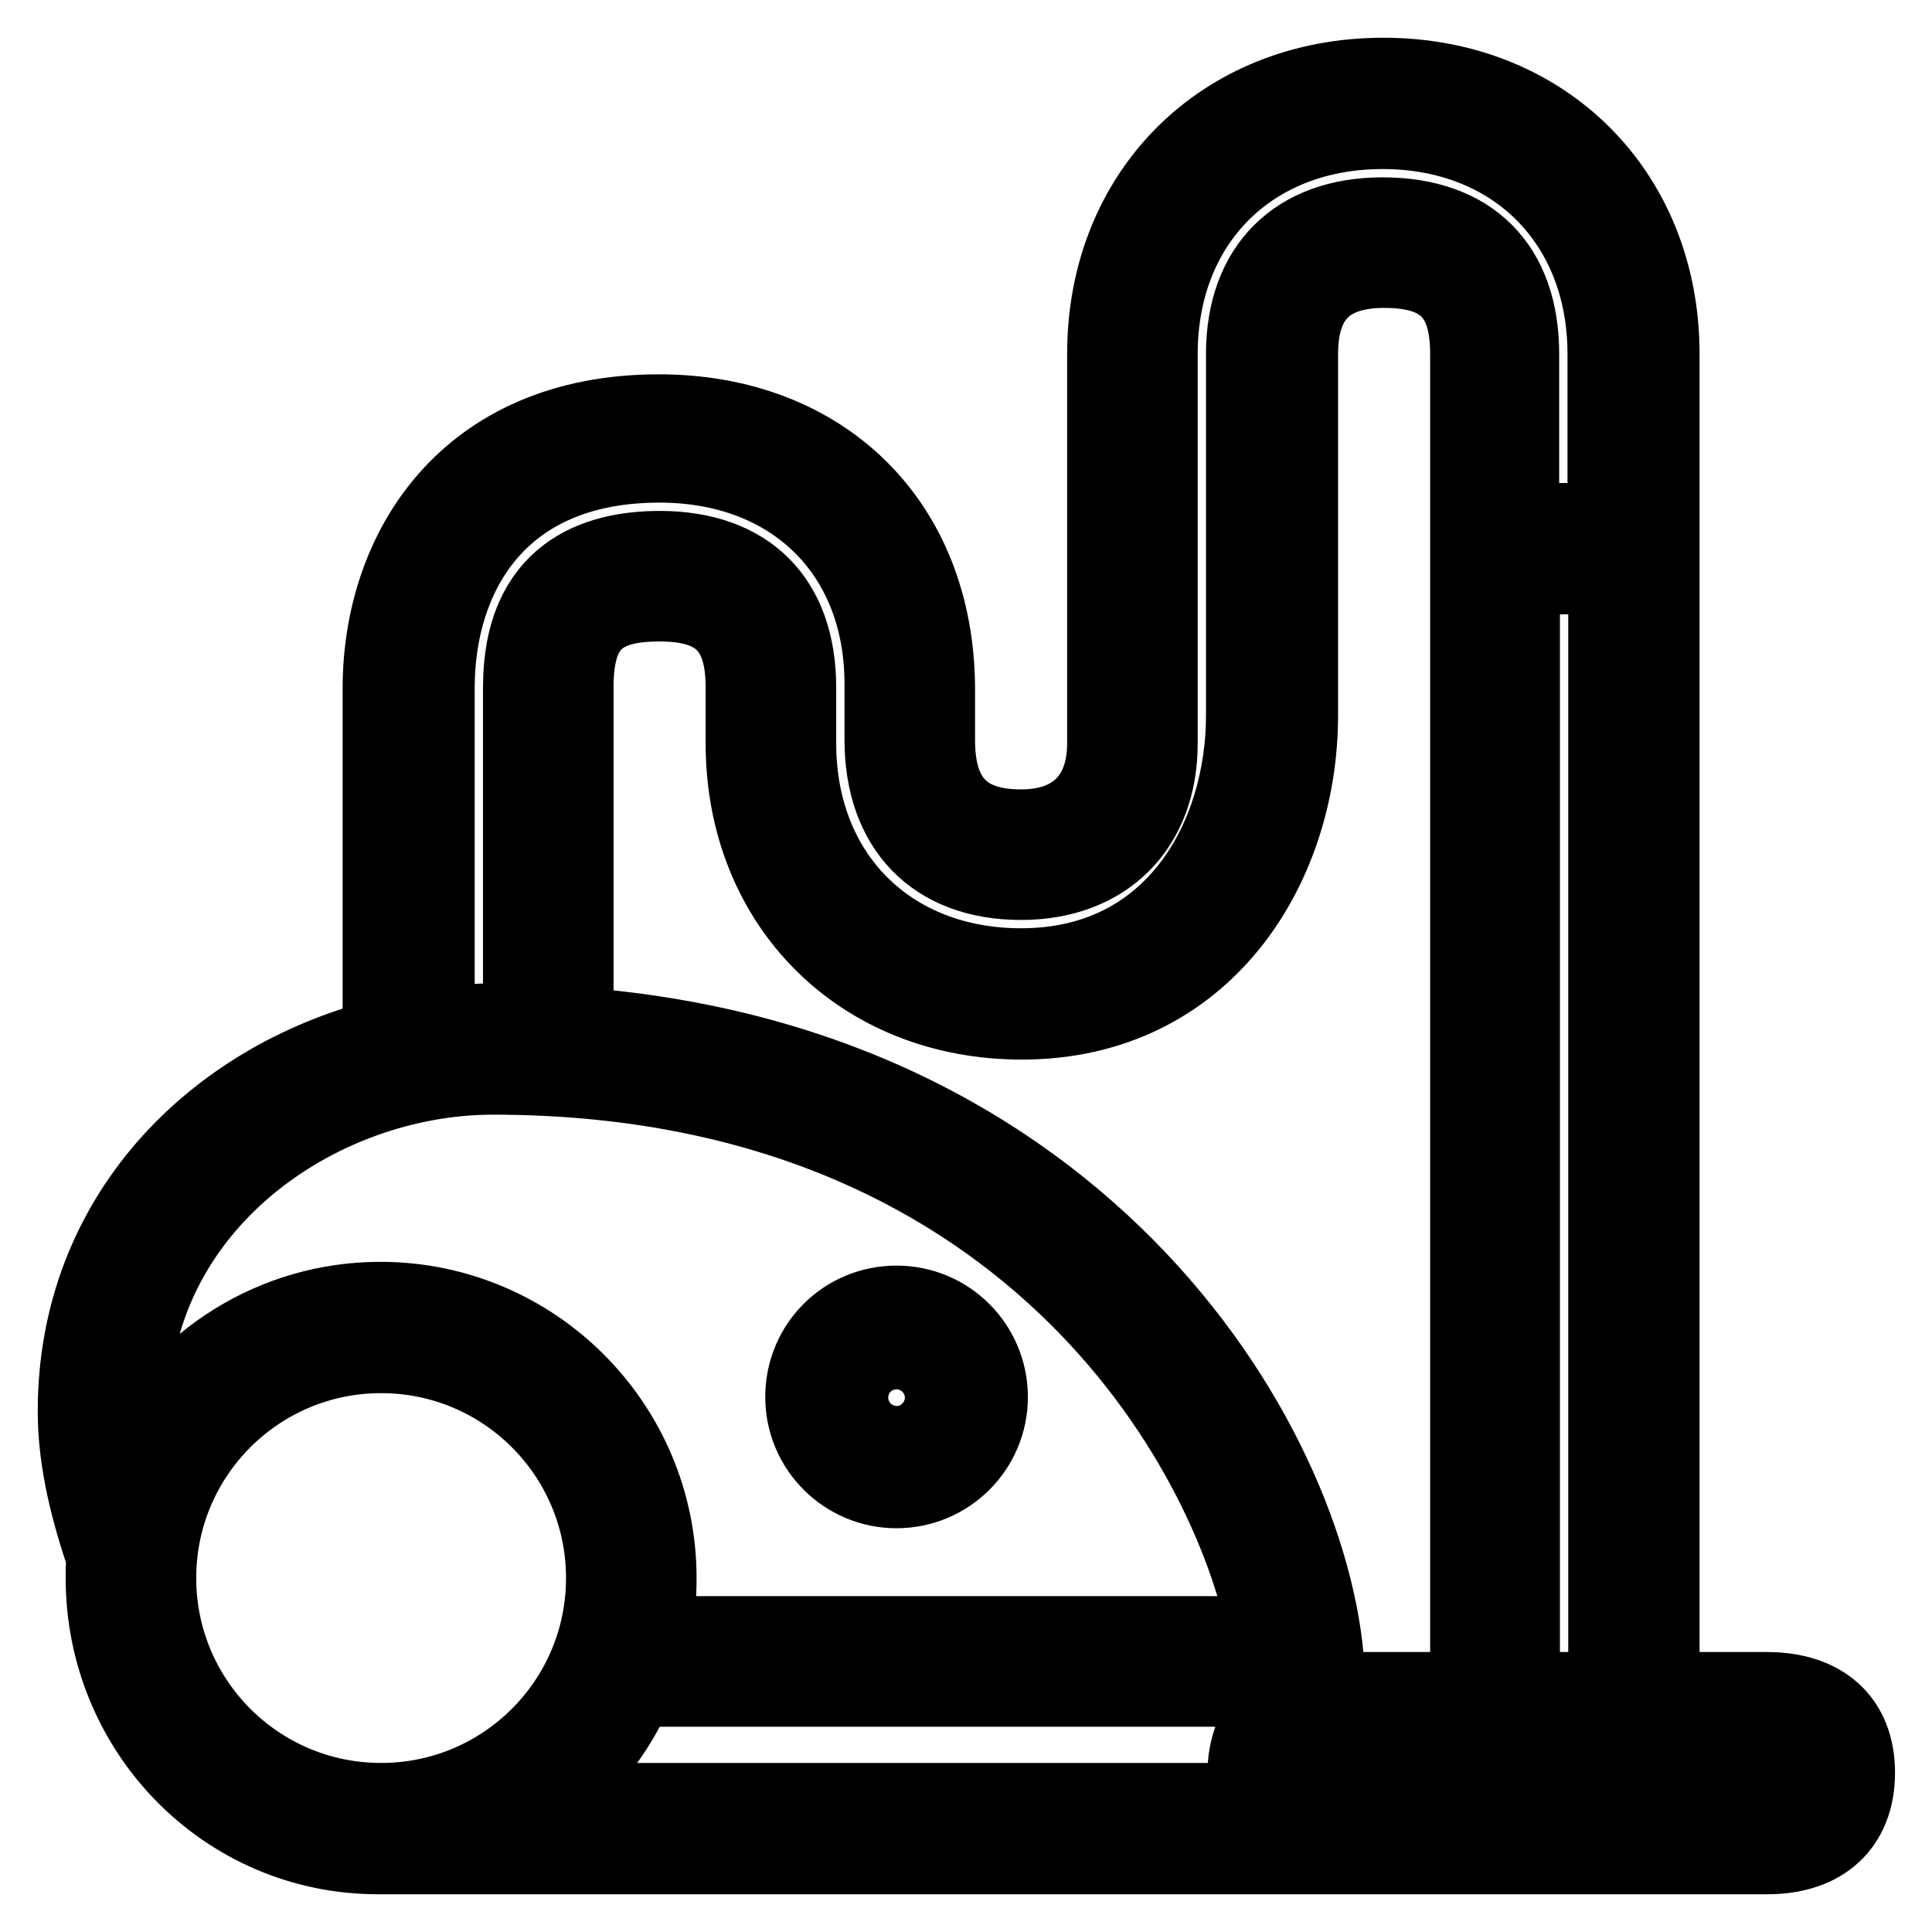 <?xml version="1.0" encoding="utf-8"?>
<!-- Svg Vector Icons : http://www.onlinewebfonts.com/icon -->
<!DOCTYPE svg PUBLIC "-//W3C//DTD SVG 1.1//EN" "http://www.w3.org/Graphics/SVG/1.1/DTD/svg11.dtd">
<svg version="1.1" xmlns="http://www.w3.org/2000/svg" xmlns:xlink="http://www.w3.org/1999/xlink" x="0px" y="0px" viewBox="0 0 256 256" enable-background="new 0 0 256 256" xml:space="preserve">
<g> <path stroke-width="10" fill-opacity="0" stroke="#000000"  d="M118.8,197.5c6.8,0,12.4-5.5,12.4-12.4c0-6.8-5.5-12.4-12.4-12.4s-12.4,5.5-12.4,12.4 C106.4,192,112,197.5,118.8,197.5z M118.8,179.1c3.3,0,6.1,2.7,6.1,6.1c0,3.3-2.7,6.1-6.1,6.1c-3.3,0-6.1-2.7-6.1-6.1 C112.7,181.8,115.4,179.1,118.8,179.1z M234.1,223.9h-13.9v-177c0-21.4-15.5-36.9-36.9-36.9c-21.4,0-36.9,15.5-36.9,36.9v51.6 c0,7-4,11.1-11.1,11.1c-7.5,0-11.1-3.7-11.1-11.5v-6.9h0c-0.1-22.1-15.2-36.6-36.9-36.6c-25.5,0-36.9,18.2-36.9,36.6v46.2 C28.4,143.1,10,161,10,187c0,5.6,1.2,11.8,3.8,19.4c-0.1,0.9-0.1,1.8-0.1,2.7c0,20.3,16.1,36.9,36.4,36.9c0.3,0,0.5,0,0.5,0v0 h125.4v-0.1c0.3,0,0.5,0.1,0.8,0.1h57.4c7.4,0,11.9-4.1,11.9-11.1S241.6,223.9,234.1,223.9z M57.9,91.1c0-14.3,7.8-29.5,29.5-29.5 c17.6,0,29.5,11.7,29.5,29V98c0,11.8,6.9,18.9,18.4,18.9c11.2,0,18.4-7.2,18.4-18.4V46.9c0-17.4,12.1-29.5,29.5-29.5 c17.4,0,29.5,12.1,29.5,29.5V69h-11.1V46.9c0-11.7-6.7-18.4-18.4-18.4c-11.5,0-18.4,6.9-18.4,18.4v47.9c0,16-9.2,33.2-29.5,33.2 c-17.4,0-29.5-12.1-29.5-29.5v-7.4c0-11.7-6.7-18.4-18.4-18.4C79,72.7,69,75.9,69,91.1v44.3c0,0-2.4-0.1-3.7-0.1 c-2.5,0-3.7,0.2-7.4,0.6L57.9,91.1L57.9,91.1z M212.8,76.4v147.5h-11.1V76.4H212.8z M17.4,187c0-27.3,24.9-44.3,47.9-44.3 c70,0,97.6,48.8,102.4,73.8H86.6c0.5-2.4,0.7-4.8,0.7-7.4c0-20.3-16.5-36.9-36.9-36.9c-14.2,0-26.6,8.1-32.7,19.9 C17.5,190.4,17.4,188.6,17.4,187z M50.5,238.6c-16.3,0-29.5-13.2-29.5-29.5s13.2-29.5,29.5-29.5c16.3,0,29.5,13.2,29.5,29.5 C80,225.4,66.8,238.6,50.5,238.6z M165.4,238.6H72.6c5.1-3.8,9.1-8.9,11.7-14.8h91.6c0-28.4-29.5-82.8-99.6-88V91.1 c0-8.1,3-11.1,11.1-11.1c7.8,0,11.1,3.3,11.1,11.1v7.4c0,21.4,15.5,36.9,36.9,36.9c24.2,0,36.9-20.4,36.9-40.6V46.9 c0-7.4,3.6-11.1,11.1-11.1c7.8,0,11.1,3.3,11.1,11.1v177h-17.6c-7.4,0-11.9,4.1-11.9,11.1C164.9,236.3,165.1,237.5,165.4,238.6z  M234.1,238.6h-57.4c-4.2,0-4.5-1.7-4.5-3.7s0.3-3.7,4.5-3.7h57.4c4.2,0,4.5,1.7,4.5,3.7S238.3,238.6,234.1,238.6z"/></g>
</svg>